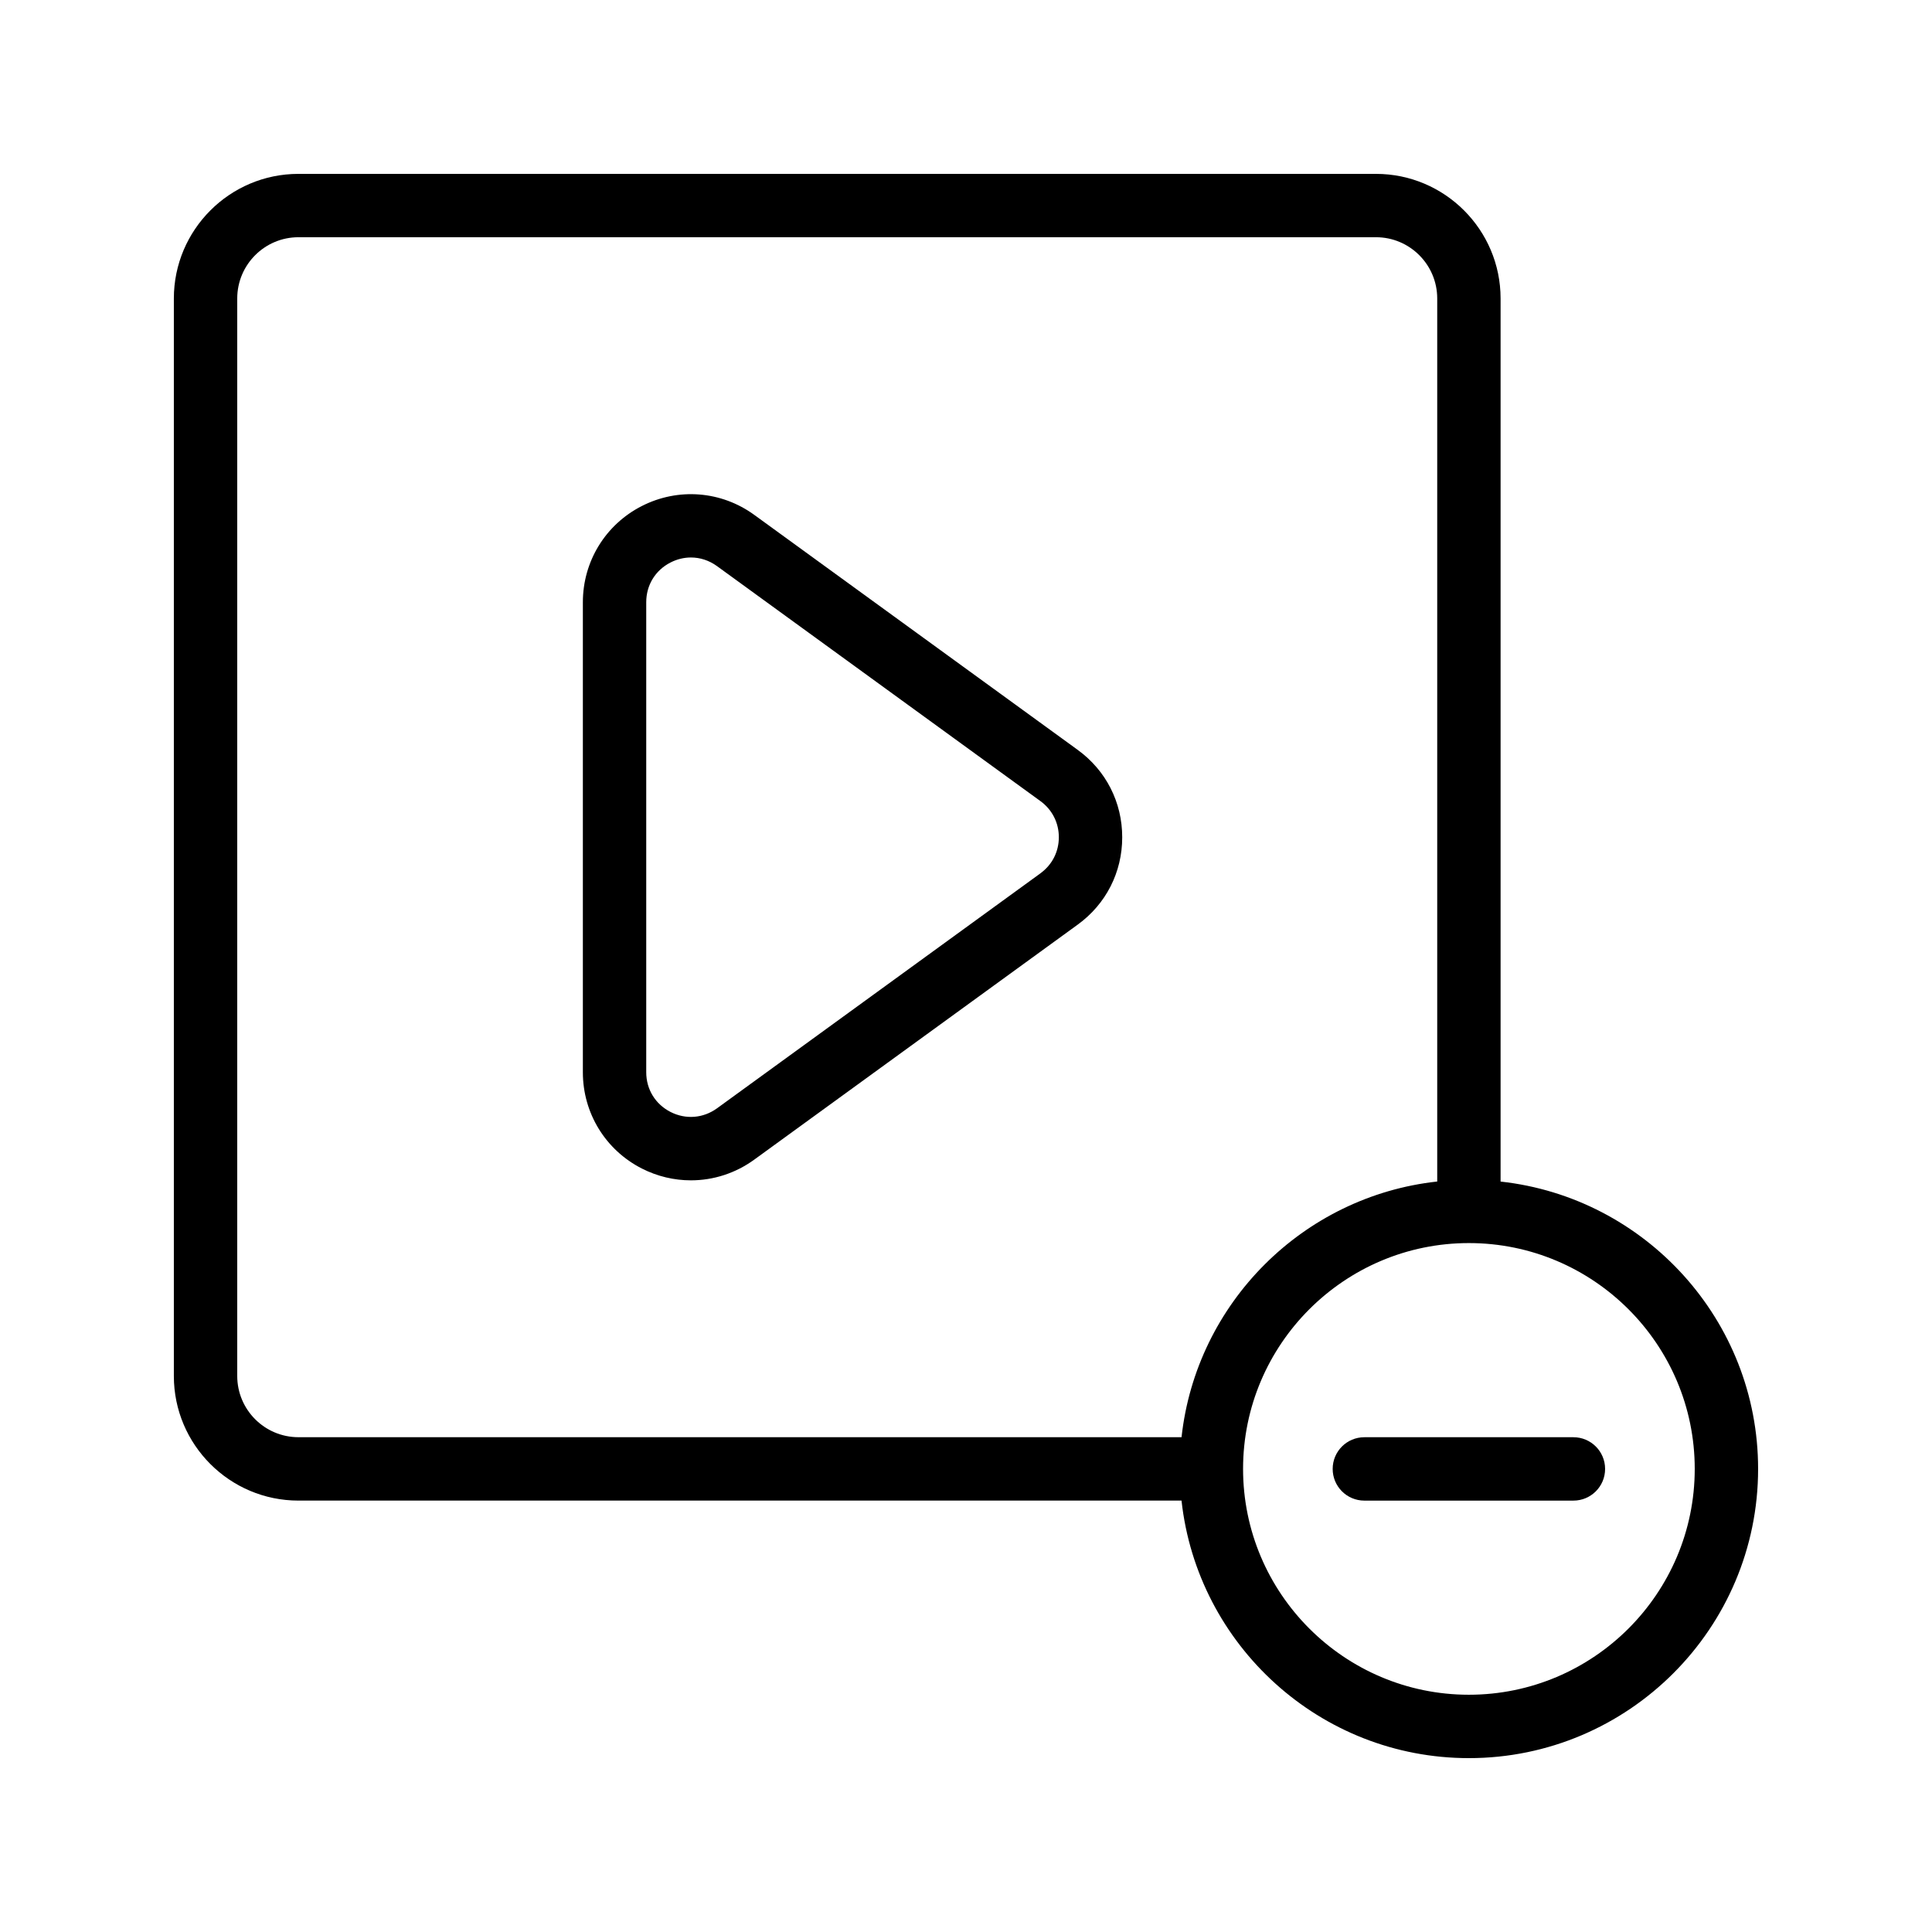 <?xml version="1.0" encoding="UTF-8"?>
<!-- Uploaded to: SVG Repo, www.svgrepo.com, Generator: SVG Repo Mixer Tools -->
<svg fill="#000000" width="800px" height="800px" version="1.1" viewBox="144 144 512 512" xmlns="http://www.w3.org/2000/svg">
 <g>
  <path d="m429.61 342.73-85.715-62.277c-8.758-6.371-20.172-7.258-29.801-2.352-9.645 4.91-15.629 14.688-15.629 25.504v124.56c0 10.816 5.984 20.59 15.629 25.504 4.125 2.098 8.578 3.133 13.004 3.133 5.914 0 11.793-1.852 16.793-5.492l85.715-62.277c7.496-5.438 11.793-13.875 11.793-23.133 0.012-9.277-4.293-17.723-11.789-23.168zm-9.875 32.699v0.008l-85.715 62.277c-3.664 2.648-8.266 3.019-12.301 0.977-4.051-2.066-6.461-6.004-6.461-10.535v-124.56c0-4.535 2.41-8.48 6.453-10.535 1.738-0.887 3.574-1.32 5.402-1.32 2.418 0 4.812 0.77 6.906 2.289l85.715 62.277c3.098 2.254 4.871 5.738 4.871 9.57 0 3.828-1.77 7.305-4.871 9.551z"/>
  <path d="m541.67 457.12v-234.02c0-18.203-14.812-33.02-33.016-33.02h-285.57c-18.203 0-33.012 14.816-33.012 33.02v285.56c0 18.203 14.809 33.012 33.012 33.012h234.03c4.203 38.324 36.742 68.25 76.156 68.25 42.262 0 76.645-34.383 76.645-76.645 0-39.414-29.926-71.953-68.246-76.152zm-334.8 51.535v-285.56c0-8.945 7.273-16.227 16.219-16.227h285.57c8.945 0 16.219 7.281 16.219 16.227v234.02c-35.555 3.898-63.859 32.199-67.758 67.758h-234.03c-8.945 0-16.219-7.273-16.219-16.219zm326.4 84.469c-32.996 0-59.844-26.848-59.844-59.852 0-32.996 26.848-59.844 59.844-59.844 33.004 0 59.852 26.848 59.852 59.844 0 33.004-26.848 59.852-59.852 59.852z"/>
  <path d="m560.97 524.88h-55.398c-4.641 0-8.398 3.754-8.398 8.398 0 4.641 3.754 8.398 8.398 8.398h55.398c4.641 0 8.398-3.754 8.398-8.398 0-4.641-3.758-8.398-8.398-8.398z"/>
 </g>
</svg>